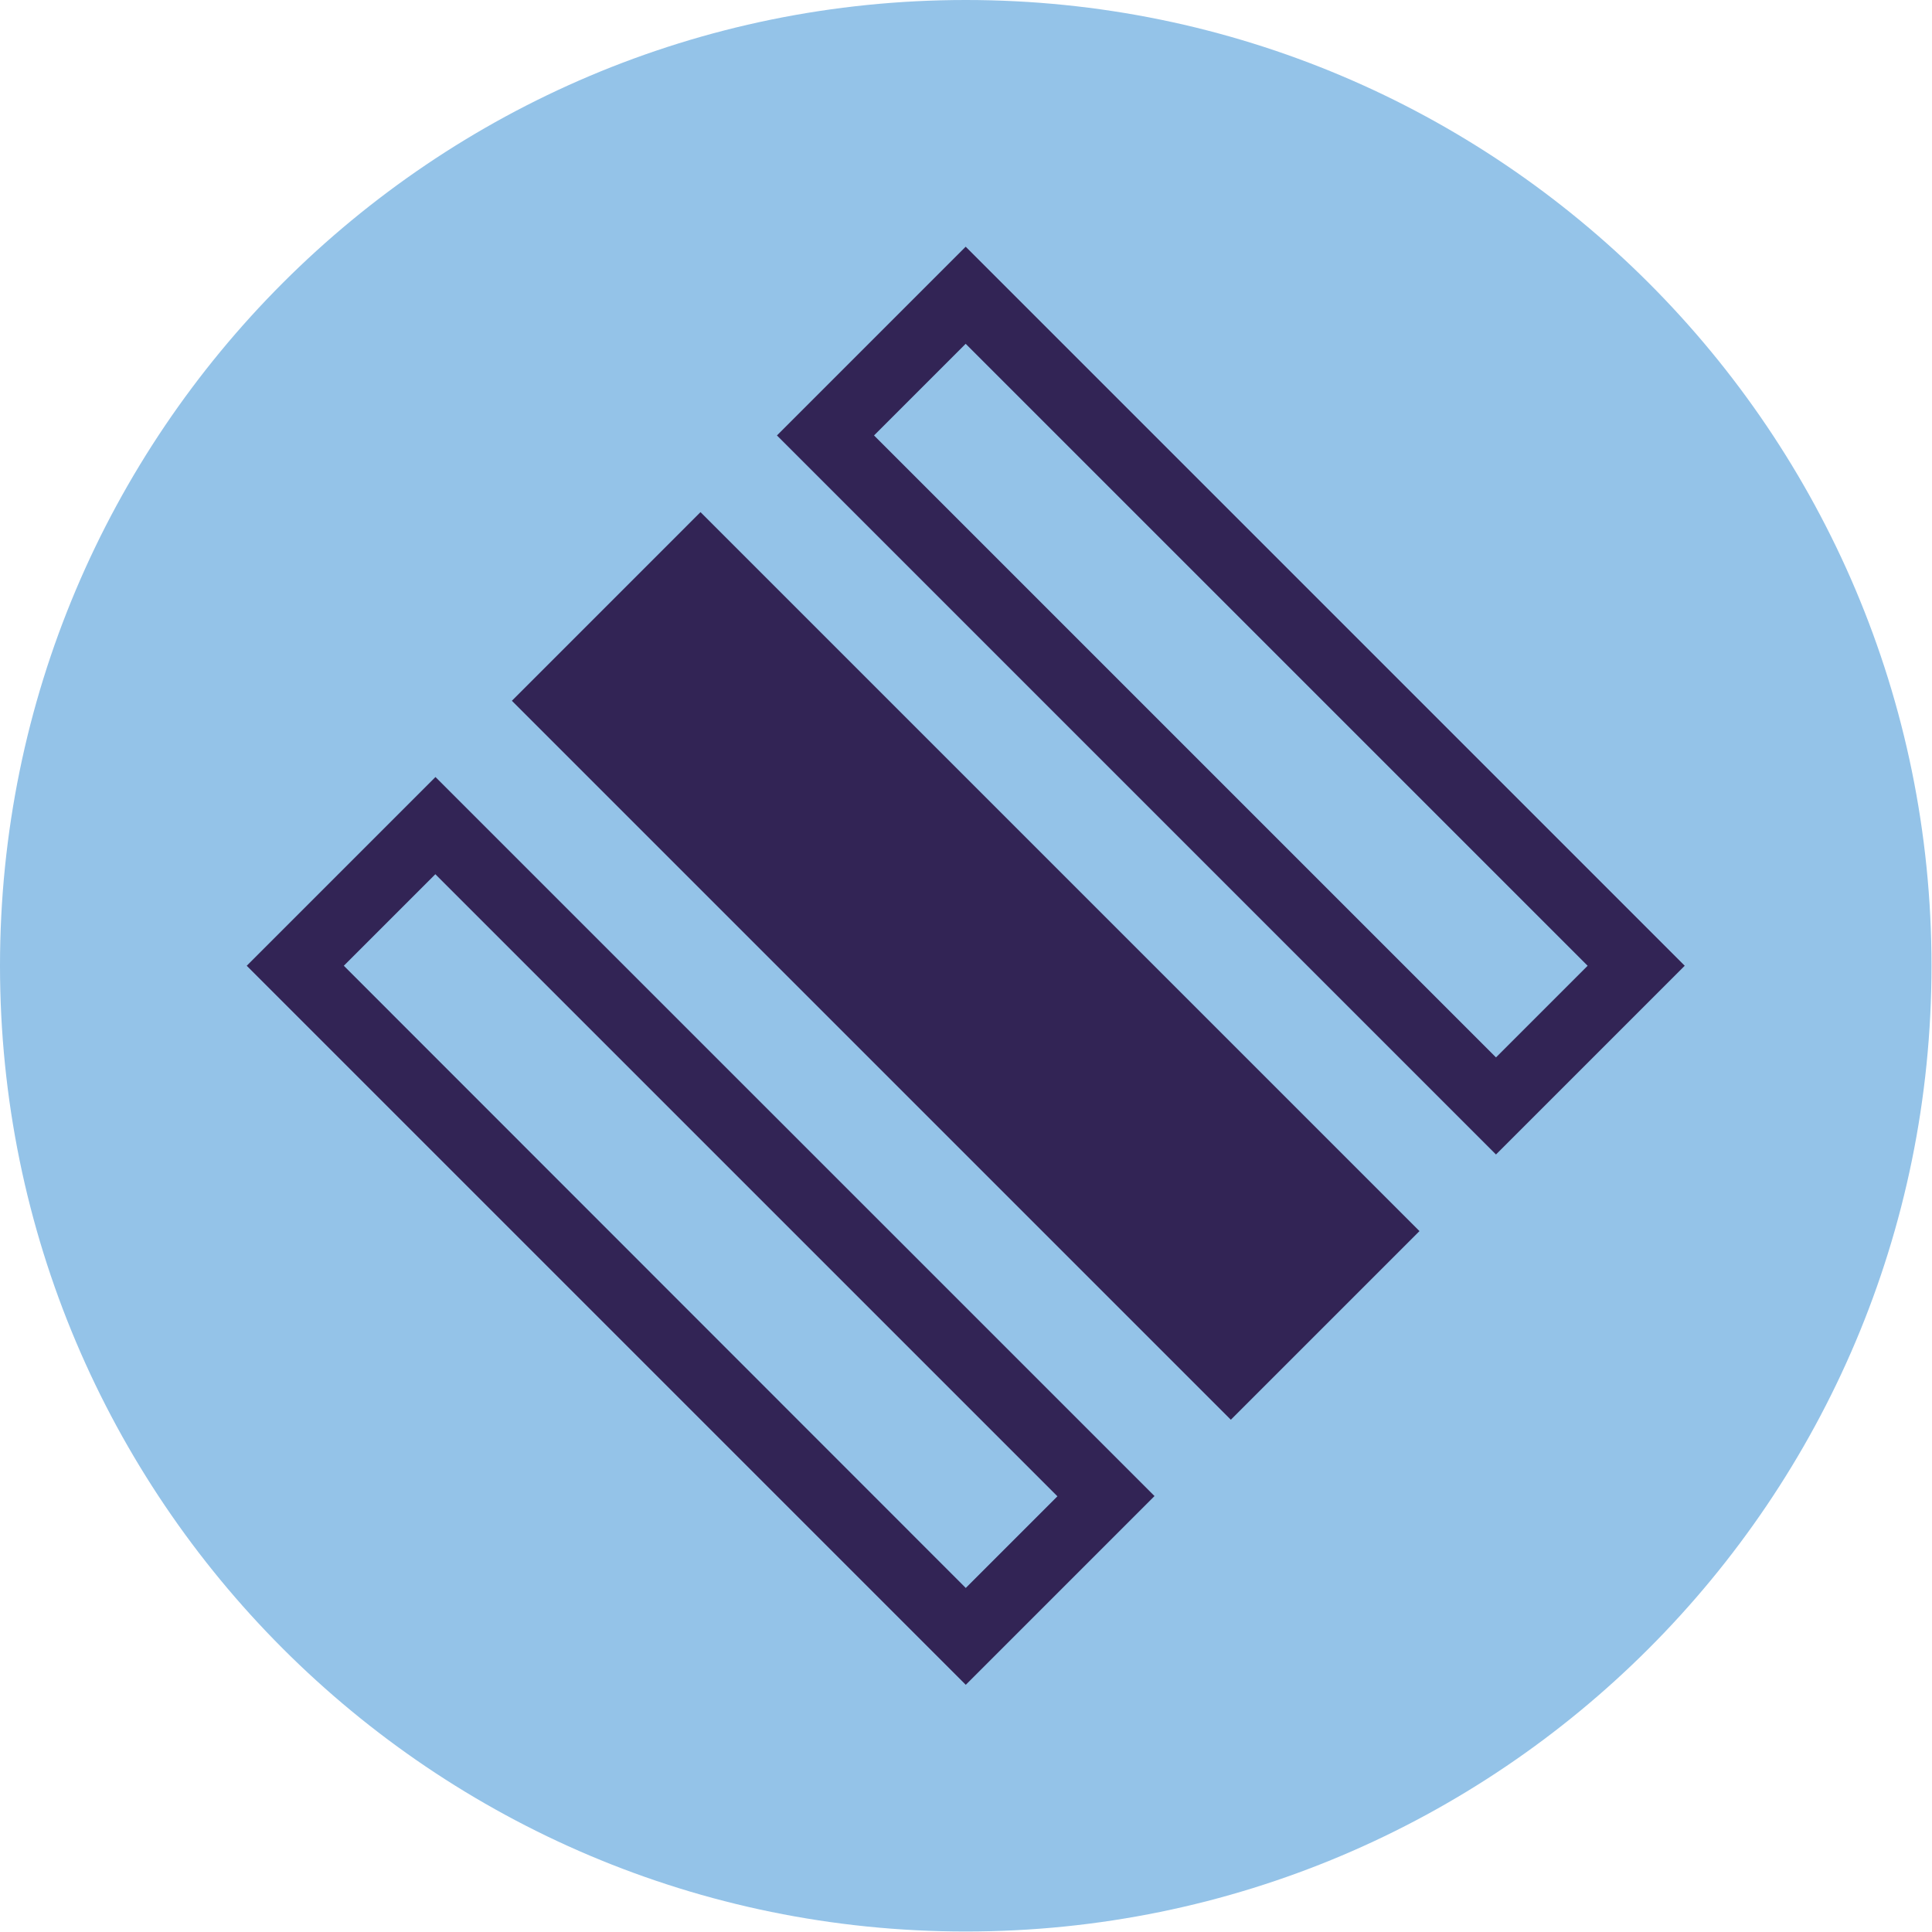 <?xml version="1.0" encoding="UTF-8"?> <svg xmlns="http://www.w3.org/2000/svg" width="78" height="78" viewBox="0 0 78 78" fill="none"> <g clip-path="url(#clip0_76_393)"> <path d="M38.99 77.98C60.524 77.98 77.98 60.524 77.98 38.99C77.98 17.456 60.524 0 38.99 0C17.456 0 0 17.456 0 38.99C0 60.524 17.456 77.98 38.99 77.98Z" fill="#94C3E8"></path> <path d="M38.987 13.88L64.097 38.99L60.397 42.69L35.287 17.58L38.987 13.88ZM38.987 9.96L31.367 17.58L60.397 46.61L68.017 38.99L38.987 9.96Z" fill="#322455"></path> <path d="M57.308 49.703L28.281 20.676L20.666 28.292L49.692 57.318L57.308 49.703Z" fill="#322455"></path> <path d="M17.581 35.3L42.691 60.41L38.991 64.11L13.881 38.99L17.581 35.29M17.581 31.37L9.961 38.99L38.991 68.02L46.611 60.4L17.581 31.37Z" fill="#322455"></path> </g> <defs> <clipPath id="clip0_76_393"> <rect width="77.99" height="77.99" fill="white"></rect> </clipPath> </defs> </svg> 